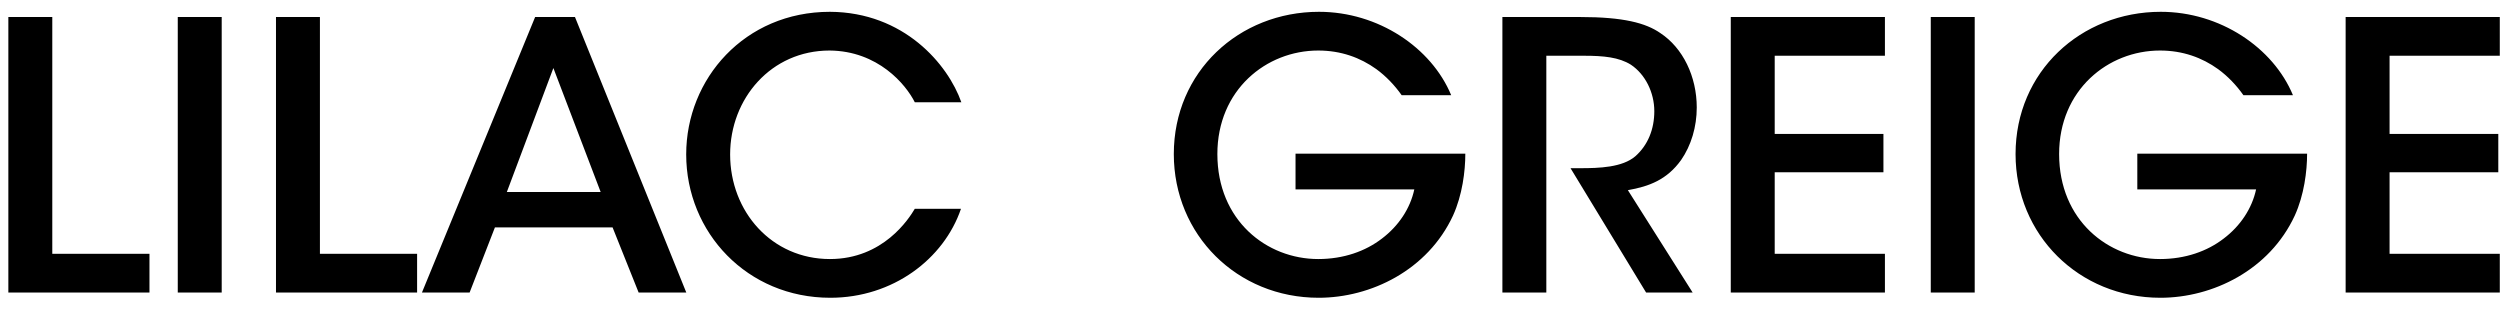 <svg width="94" height="12" viewBox="0 0 94 12" fill="none" xmlns="http://www.w3.org/2000/svg">
<path d="M0.314 11V0.64H1.966V9.544H5.62V11H0.314ZM6.684 11V0.64H8.336V11H6.684ZM10.377 11V0.64H12.029V9.544H15.683V11H10.377ZM18.609 8.55L17.657 11H15.865L20.121 0.64H21.619L25.805 11H24.013L23.033 8.55H18.609ZM22.585 7.22L20.807 2.558L19.057 7.22H22.585ZM34.397 7.85H36.133C35.489 9.74 33.571 11.196 31.219 11.196C28.097 11.196 25.801 8.746 25.801 5.806C25.801 2.964 27.999 0.444 31.205 0.444C33.991 0.458 35.643 2.418 36.147 3.846H34.397C34.061 3.174 33.011 1.914 31.191 1.9C28.993 1.9 27.453 3.706 27.453 5.806C27.453 7.962 29.021 9.74 31.205 9.74C33.207 9.74 34.173 8.228 34.397 7.85ZM54.565 3.58H52.703C52.437 3.202 52.114 2.866 51.751 2.6C51.148 2.166 50.42 1.9 49.566 1.9C47.606 1.9 45.773 3.384 45.773 5.792C45.773 8.284 47.62 9.74 49.566 9.74C50.519 9.74 51.344 9.446 51.961 8.97C52.59 8.494 53.025 7.836 53.178 7.122H48.712V5.778H55.096C55.096 6.436 54.984 7.332 54.635 8.102C53.682 10.16 51.541 11.196 49.581 11.196C46.514 11.196 44.135 8.83 44.135 5.792C44.135 2.698 46.584 0.444 49.594 0.444C51.821 0.444 53.822 1.788 54.565 3.58ZM56.49 11V0.64H59.416C61.04 0.64 61.88 0.864 62.426 1.242C63.28 1.802 63.798 2.88 63.798 4.042C63.798 4.77 63.588 5.47 63.21 6.016C62.678 6.758 62.006 7.01 61.208 7.15L63.644 11H61.894L59.052 6.324H59.416C60.13 6.324 60.998 6.296 61.488 5.876C61.964 5.456 62.202 4.854 62.202 4.182C62.202 3.482 61.866 2.796 61.32 2.432C60.872 2.152 60.298 2.096 59.556 2.096H58.142V11H56.49ZM65.077 11V0.64H70.873V2.096H66.729V5.036H70.817V6.478H66.729V9.544H70.873V11H65.077ZM72.597 11V0.64H74.249V11H72.597ZM86.215 3.58H84.353C84.087 3.202 83.765 2.866 83.401 2.6C82.799 2.166 82.071 1.9 81.217 1.9C79.257 1.9 77.423 3.384 77.423 5.792C77.423 8.284 79.271 9.74 81.217 9.74C82.169 9.74 82.995 9.446 83.611 8.97C84.241 8.494 84.675 7.836 84.829 7.122H80.363V5.778H86.747C86.747 6.436 86.635 7.332 86.285 8.102C85.333 10.16 83.191 11.196 81.231 11.196C78.165 11.196 75.785 8.83 75.785 5.792C75.785 2.698 78.235 0.444 81.245 0.444C83.471 0.444 85.473 1.788 86.215 3.58ZM88.196 11V0.64H93.992V2.096H89.848V5.036H93.936V6.478H89.848V9.544H93.992V11H88.196Z" fill="black"/>
</svg>
